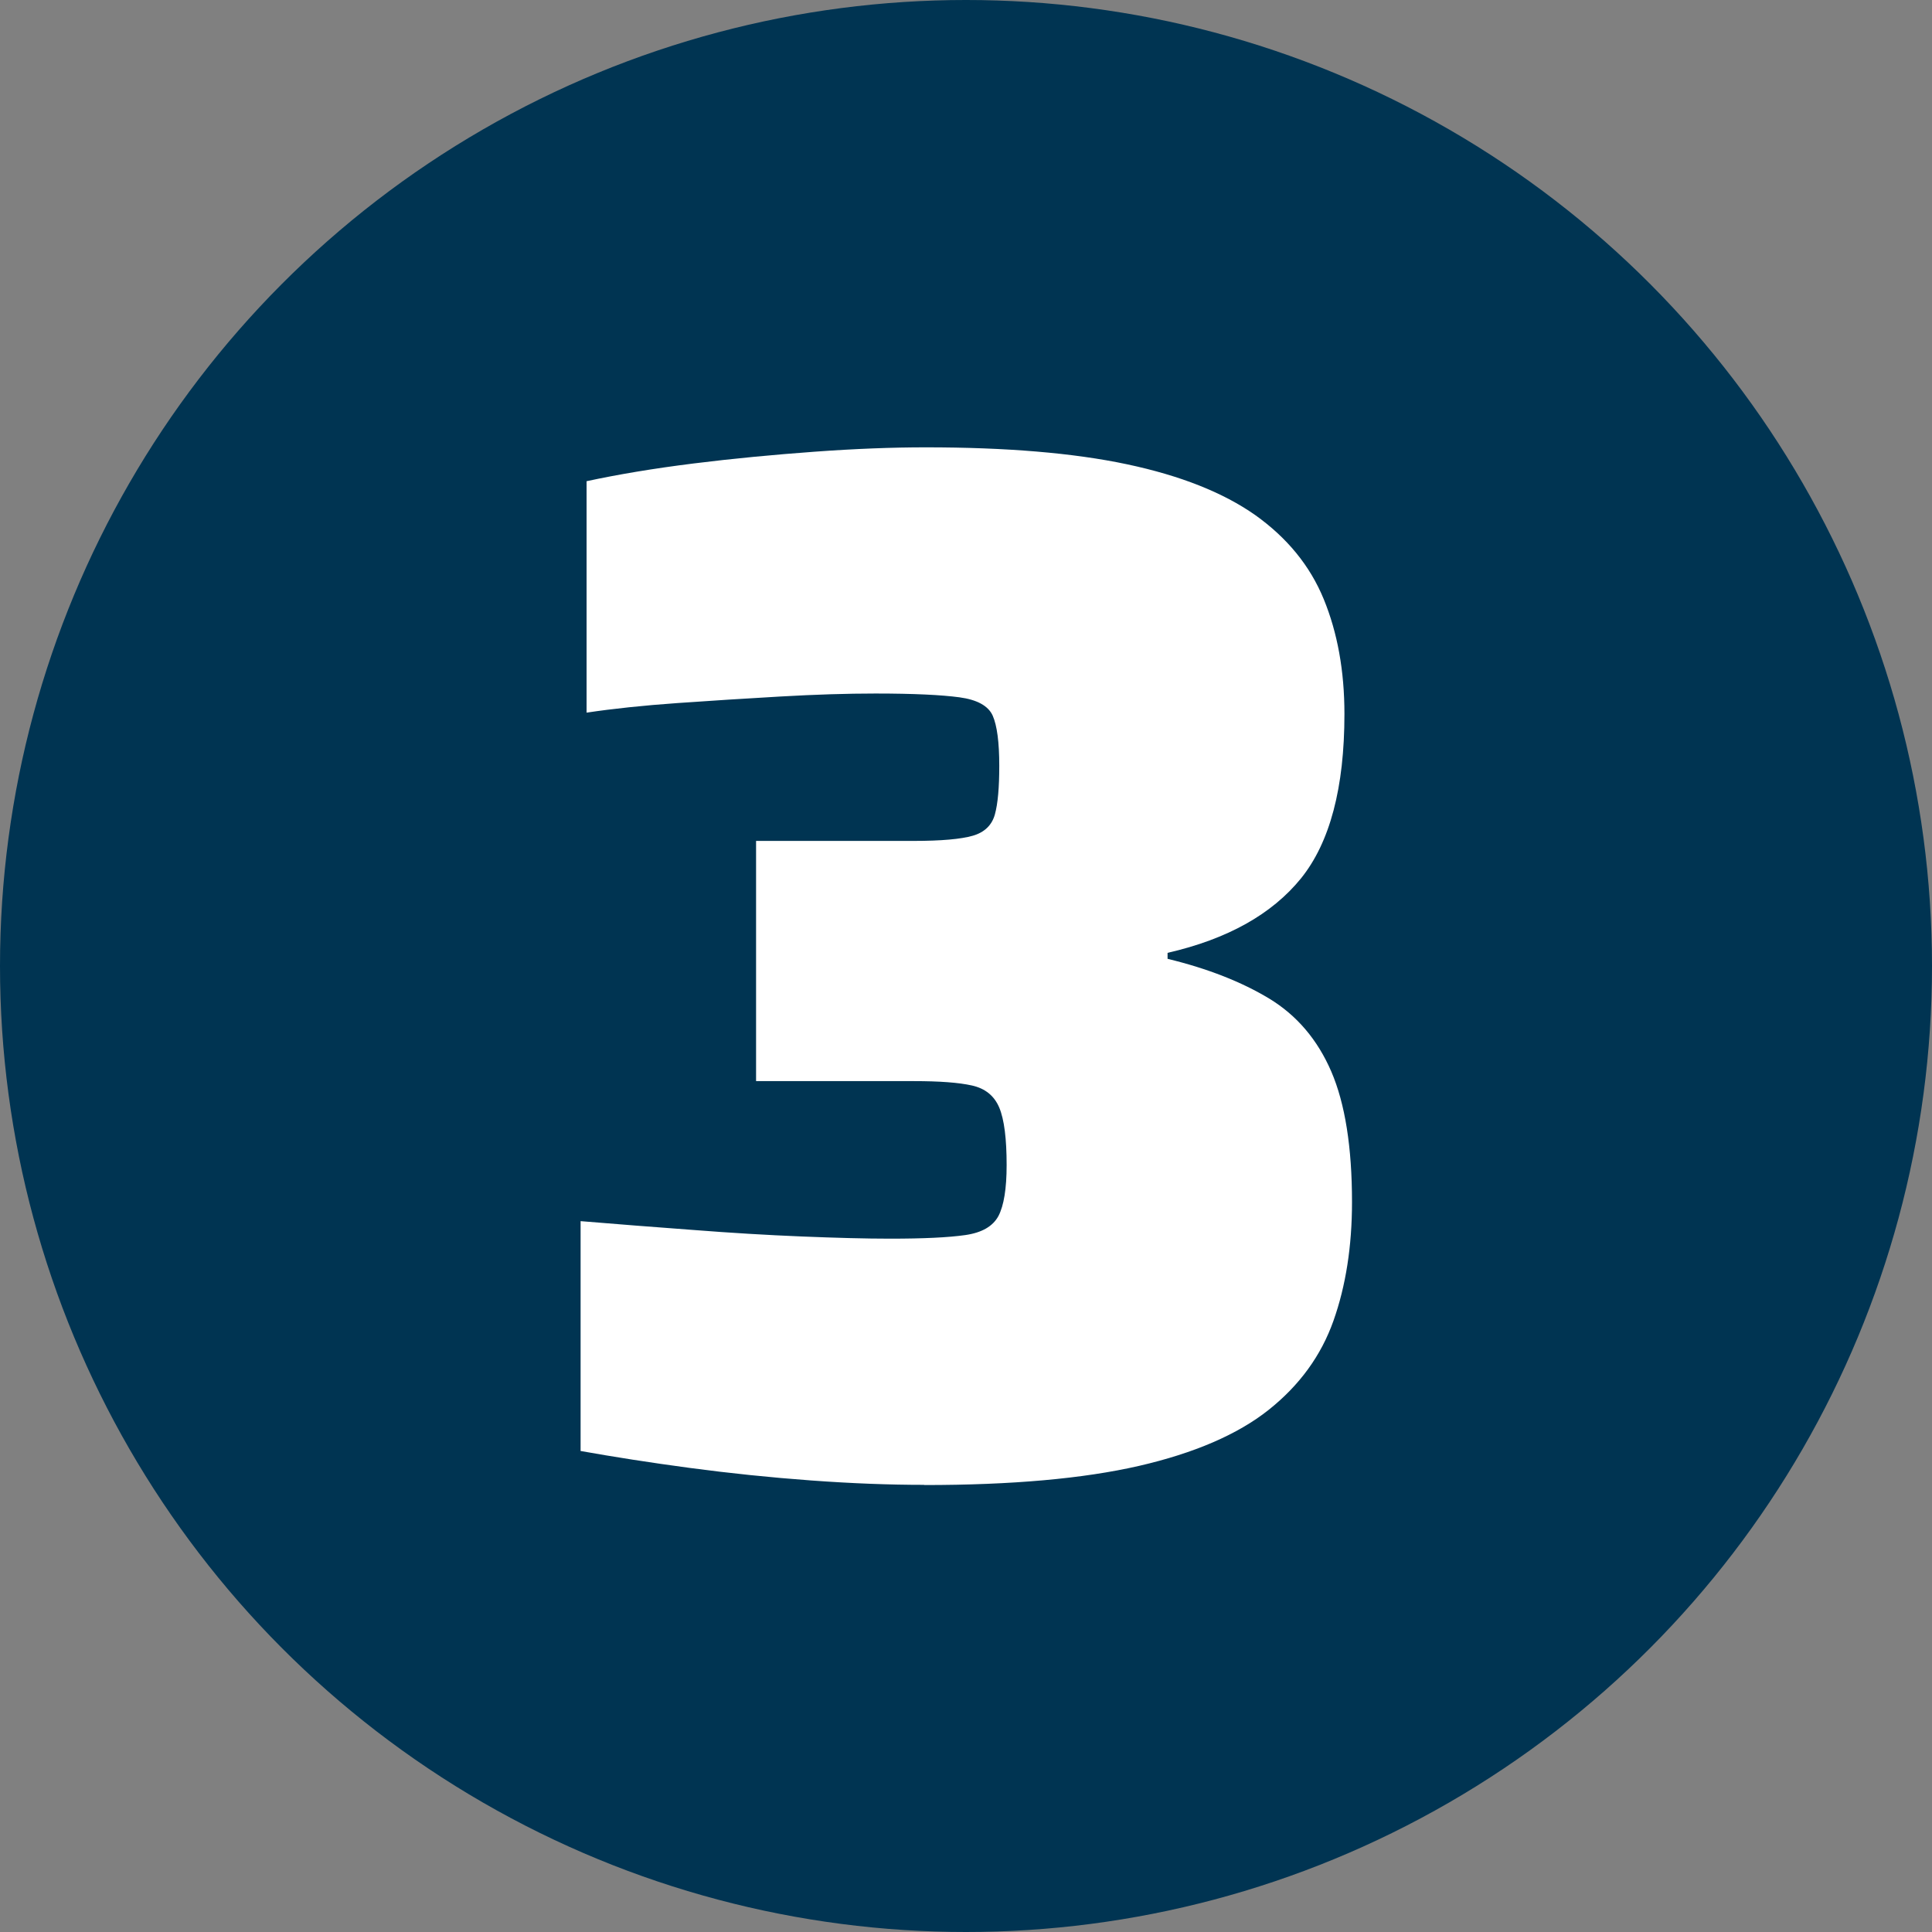 <?xml version="1.0" encoding="UTF-8"?><svg id="Warstwa_1" xmlns="http://www.w3.org/2000/svg" viewBox="0 0 97 97"><rect x="0" y="0" width="97" height="97" fill="#808080" stroke="none"/><defs><style>.cls-1{fill:#fff;}.cls-2{fill:#003452;}</style></defs><circle class="cls-2" cx="48.5" cy="48.5" r="48.5"/><path class="cls-1" d="M46.39,74.55c-1.73,0-3.61-.07-5.66-.22-2.05-.15-4.08-.36-6.1-.63-2.02-.27-3.85-.56-5.48-.85v-11.54c1.82.15,3.7.3,5.62.44,1.92.15,3.75.26,5.48.33,1.73.07,3.21.11,4.44.11,1.68,0,2.93-.06,3.77-.18.84-.12,1.39-.44,1.67-.96.27-.52.41-1.37.41-2.55,0-1.33-.12-2.29-.37-2.89-.25-.59-.7-.96-1.37-1.11-.67-.15-1.64-.22-2.92-.22h-7.92v-12.06h7.92c1.38,0,2.37-.09,2.96-.26.59-.17.96-.53,1.11-1.07.15-.54.22-1.36.22-2.44,0-1.18-.11-2.02-.33-2.52-.22-.49-.78-.8-1.67-.92-.89-.12-2.29-.19-4.22-.19-1.43,0-3.02.05-4.77.15-1.75.1-3.48.21-5.18.33-1.7.12-3.22.28-4.55.48v-11.62c1.58-.34,3.37-.64,5.37-.89,2-.25,4.02-.44,6.07-.59,2.05-.15,3.91-.22,5.59-.22,4.04,0,7.41.28,10.1.85,2.69.57,4.83,1.42,6.44,2.55,1.6,1.14,2.75,2.54,3.44,4.22.69,1.68,1.04,3.6,1.04,5.77,0,3.7-.73,6.45-2.18,8.25-1.46,1.8-3.69,3.05-6.7,3.74v.3c2.02.49,3.72,1.16,5.11,2,1.38.84,2.42,2.06,3.11,3.66.69,1.6,1.04,3.79,1.04,6.55,0,2.22-.31,4.21-.93,5.96-.62,1.75-1.7,3.24-3.26,4.48-1.55,1.23-3.73,2.17-6.51,2.81-2.79.64-6.38.96-10.77.96Z"/></svg>